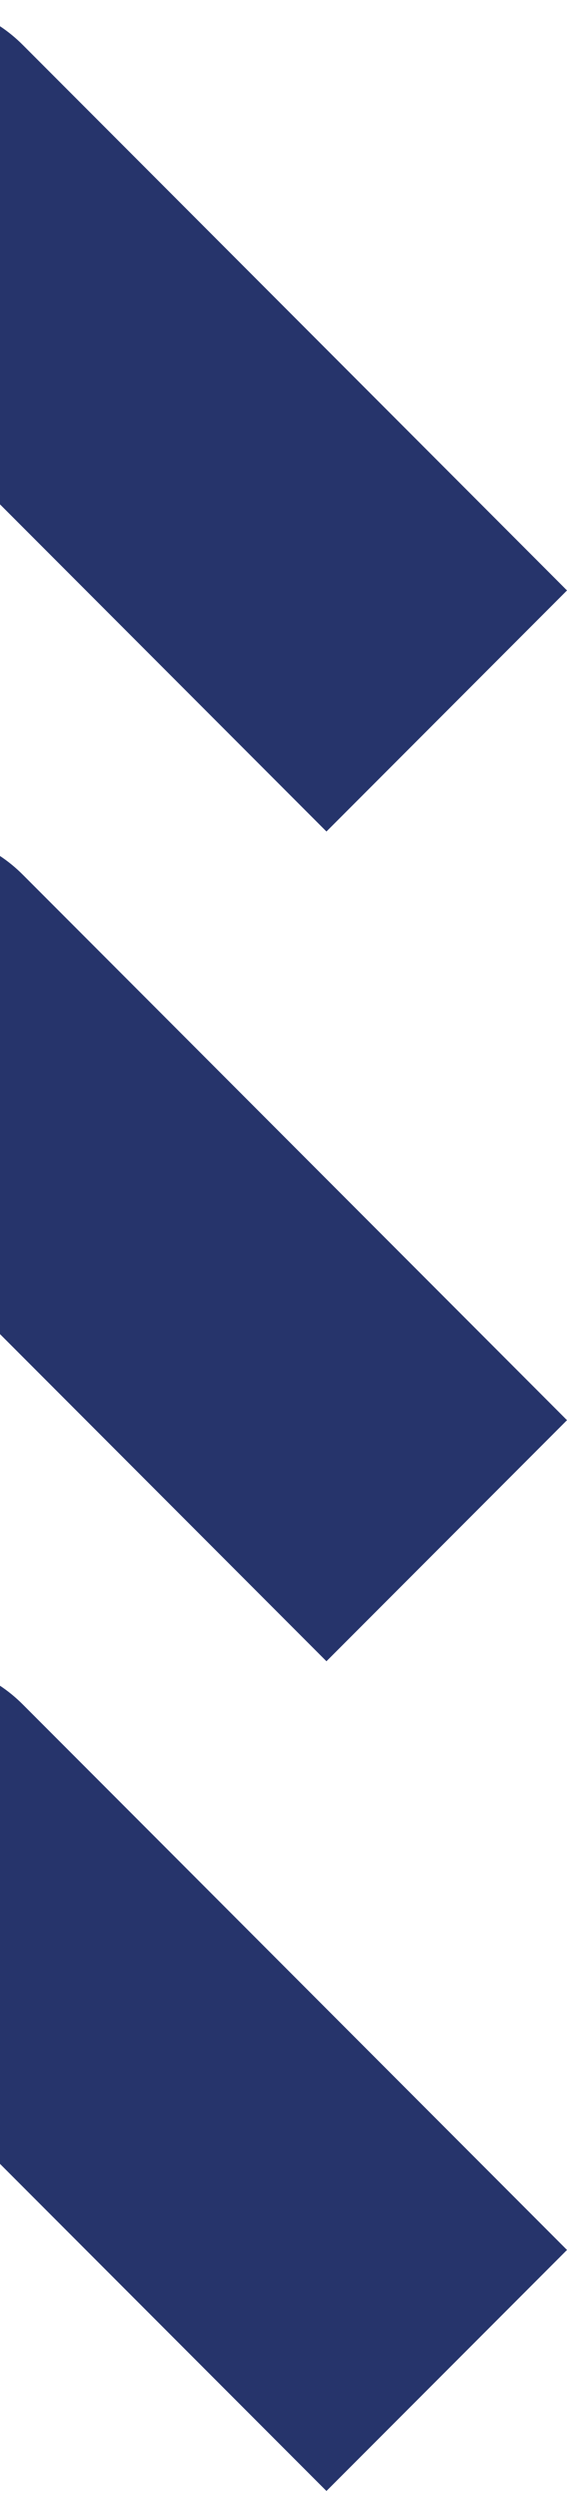 <svg width="57" height="251" viewBox="0 0 57 251" fill="none" xmlns="http://www.w3.org/2000/svg">
<path d="M-8.157 42.475L32.818 83.485L57 59.282L16.038 18.272L2.309 4.531C-3.468 -1.276 -12.846 -1.276 -18.623 4.531L-32.352 18.272L-71.314 57.279L-47.131 81.482L-8.17 42.475L-8.157 42.475Z" fill="#26346B"/>
<path d="M-8.157 125.783L32.818 166.793L57 142.59L16.038 101.58L2.309 87.839C-3.468 82.033 -12.846 82.033 -18.623 87.839L-32.352 101.58L-71.314 140.588L-47.131 164.791L-8.17 125.783L-8.157 125.783Z" fill="#26346B"/>
<path d="M-8.157 209.092L32.818 250.102L57 225.899L16.038 184.889L2.309 171.148C-3.468 165.341 -12.846 165.341 -18.623 171.148L-32.352 184.889L-71.314 223.896L-47.131 248.099L-8.17 209.092L-8.157 209.092Z" fill="#26346B"/>
</svg>
